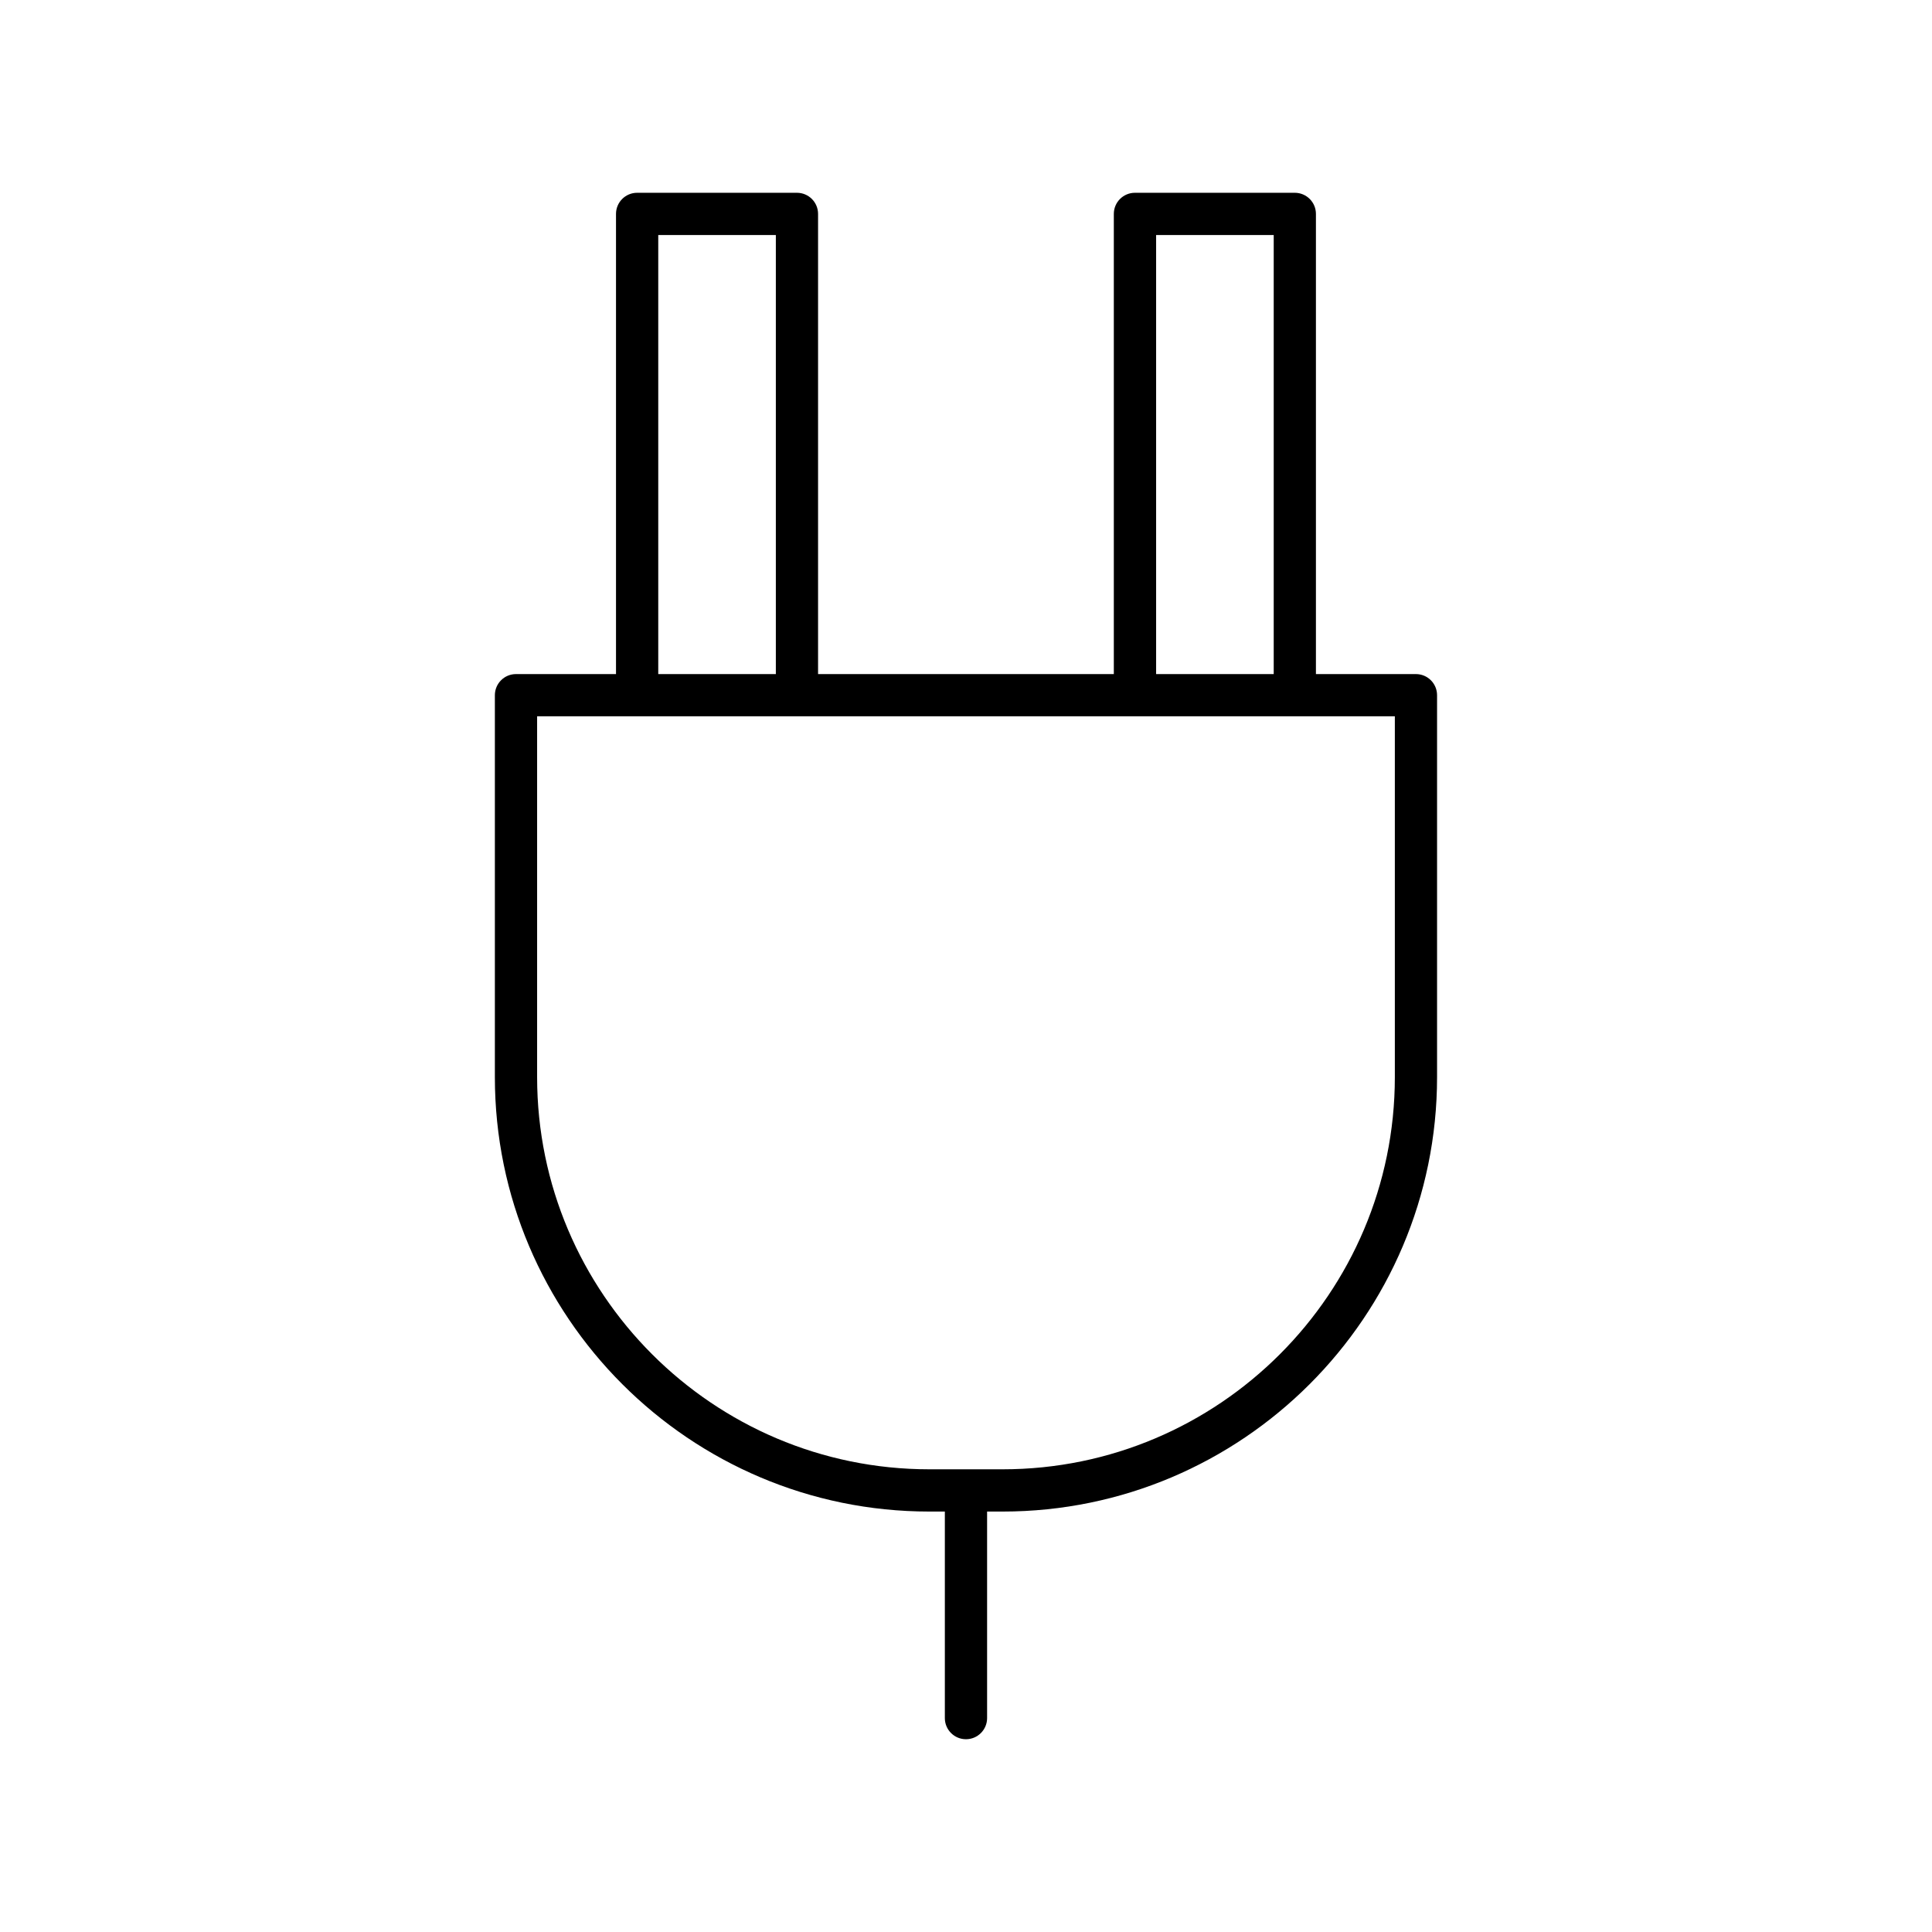 <?xml version="1.0" encoding="UTF-8"?>
<!-- Uploaded to: SVG Find, www.svgrepo.com, Generator: SVG Find Mixer Tools -->
<svg fill="#000000" width="800px" height="800px" version="1.1" viewBox="144 144 512 512" xmlns="http://www.w3.org/2000/svg">
 <path d="m355.21 195.09h-42.363c-3.094 0-5.598 2.508-5.598 5.598v121.95h-26.504c-3.094 0-5.598 2.508-5.598 5.598v101.2c0 63.488 51.656 115.14 115.14 115.14h4.109v54.738c0 3.09 2.504 5.598 5.598 5.598s5.598-2.508 5.598-5.598v-54.738h4.106c63.488 0 115.14-51.652 115.14-115.14v-101.2c0-3.09-2.504-5.598-5.598-5.598h-26.504v-121.95c0-3.09-2.504-5.598-5.598-5.598h-42.363c-3.094 0-5.598 2.508-5.598 5.598v121.95h-78.379v-121.95c0-3.094-2.504-5.598-5.598-5.598zm-36.766 11.195h31.164v116.35h-31.164zm131.94 0h31.164v116.35h-31.164zm63.266 127.54v95.605c0 57.316-46.629 103.95-103.95 103.95h-19.406c-57.316 0-103.95-46.629-103.95-103.95v-95.605z"/>
</svg>